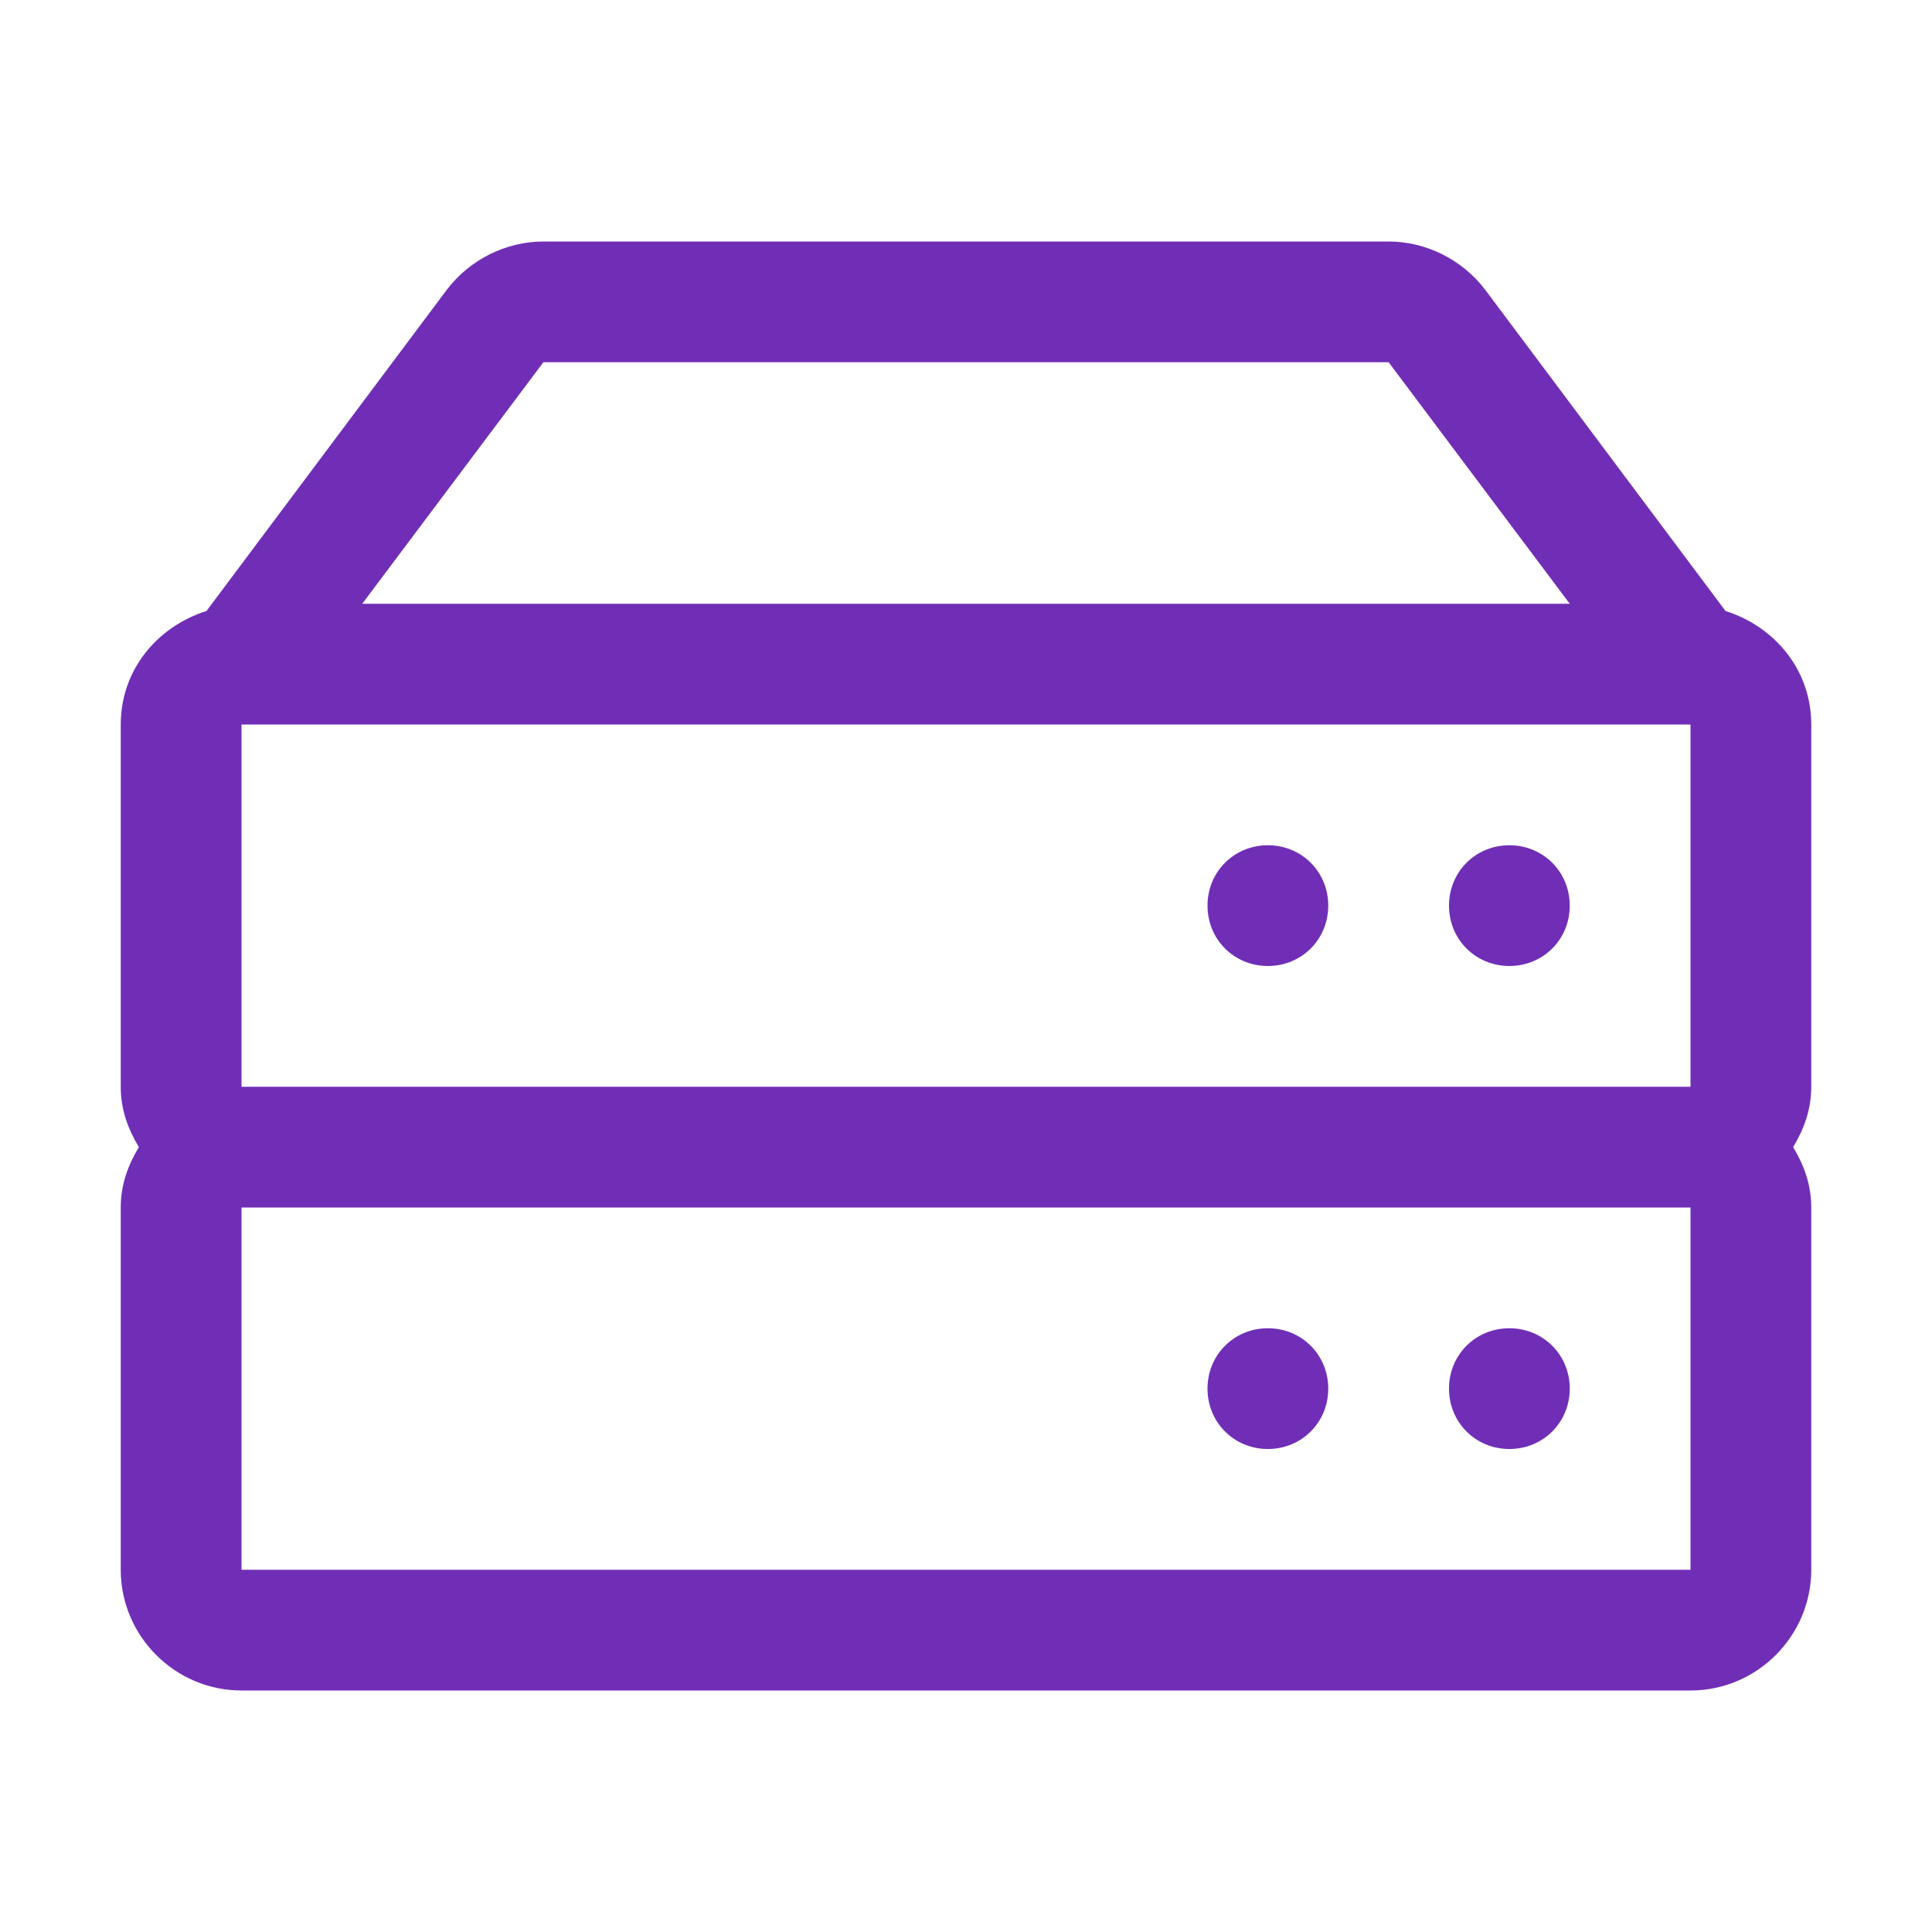 <svg width="40" height="40" viewBox="0 0 40 40" fill="none" xmlns="http://www.w3.org/2000/svg">
<path fill-rule="evenodd" clip-rule="evenodd" d="M2.5 32.5C2.5 33.875 3.625 35 5 35H35C36.375 35 37.5 33.875 37.5 32.5V25C37.5 24.525 37.35 24.125 37.125 23.75C37.35 23.375 37.5 22.975 37.5 22.5V15C37.5 13.875 36.75 12.975 35.725 12.65L30.75 6C30.275 5.375 29.525 5 28.75 5H11.25C10.475 5 9.725 5.375 9.25 6L4.275 12.65C3.25 12.975 2.5 13.875 2.5 15V22.5C2.5 22.975 2.65 23.375 2.875 23.75C2.65 24.125 2.5 24.525 2.5 25V32.5ZM32.5 12.5H7.5L11.25 7.5H28.75L32.5 12.5ZM5 32.5H35V25H5V32.5ZM5 22.5H35V15H5V22.5ZM26.25 20C26.95 20 27.5 19.45 27.5 18.75C27.5 18.05 26.95 17.5 26.25 17.5C25.55 17.5 25 18.05 25 18.75C25 19.45 25.55 20 26.25 20V20ZM30 18.75C30 19.45 30.55 20 31.25 20C31.95 20 32.5 19.45 32.5 18.75C32.5 18.05 31.95 17.5 31.25 17.5C30.55 17.5 30 18.05 30 18.75V18.75ZM30 28.75C30 29.45 30.55 30 31.25 30C31.95 30 32.5 29.45 32.5 28.75C32.5 28.05 31.95 27.5 31.25 27.5C30.55 27.5 30 28.05 30 28.75V28.75ZM25 28.75C25 28.05 25.55 27.5 26.25 27.5C26.95 27.5 27.5 28.05 27.5 28.75C27.5 29.45 26.95 30 26.25 30C25.55 30 25 29.45 25 28.75V28.75Z" fill="#702EB7"/>
</svg>
